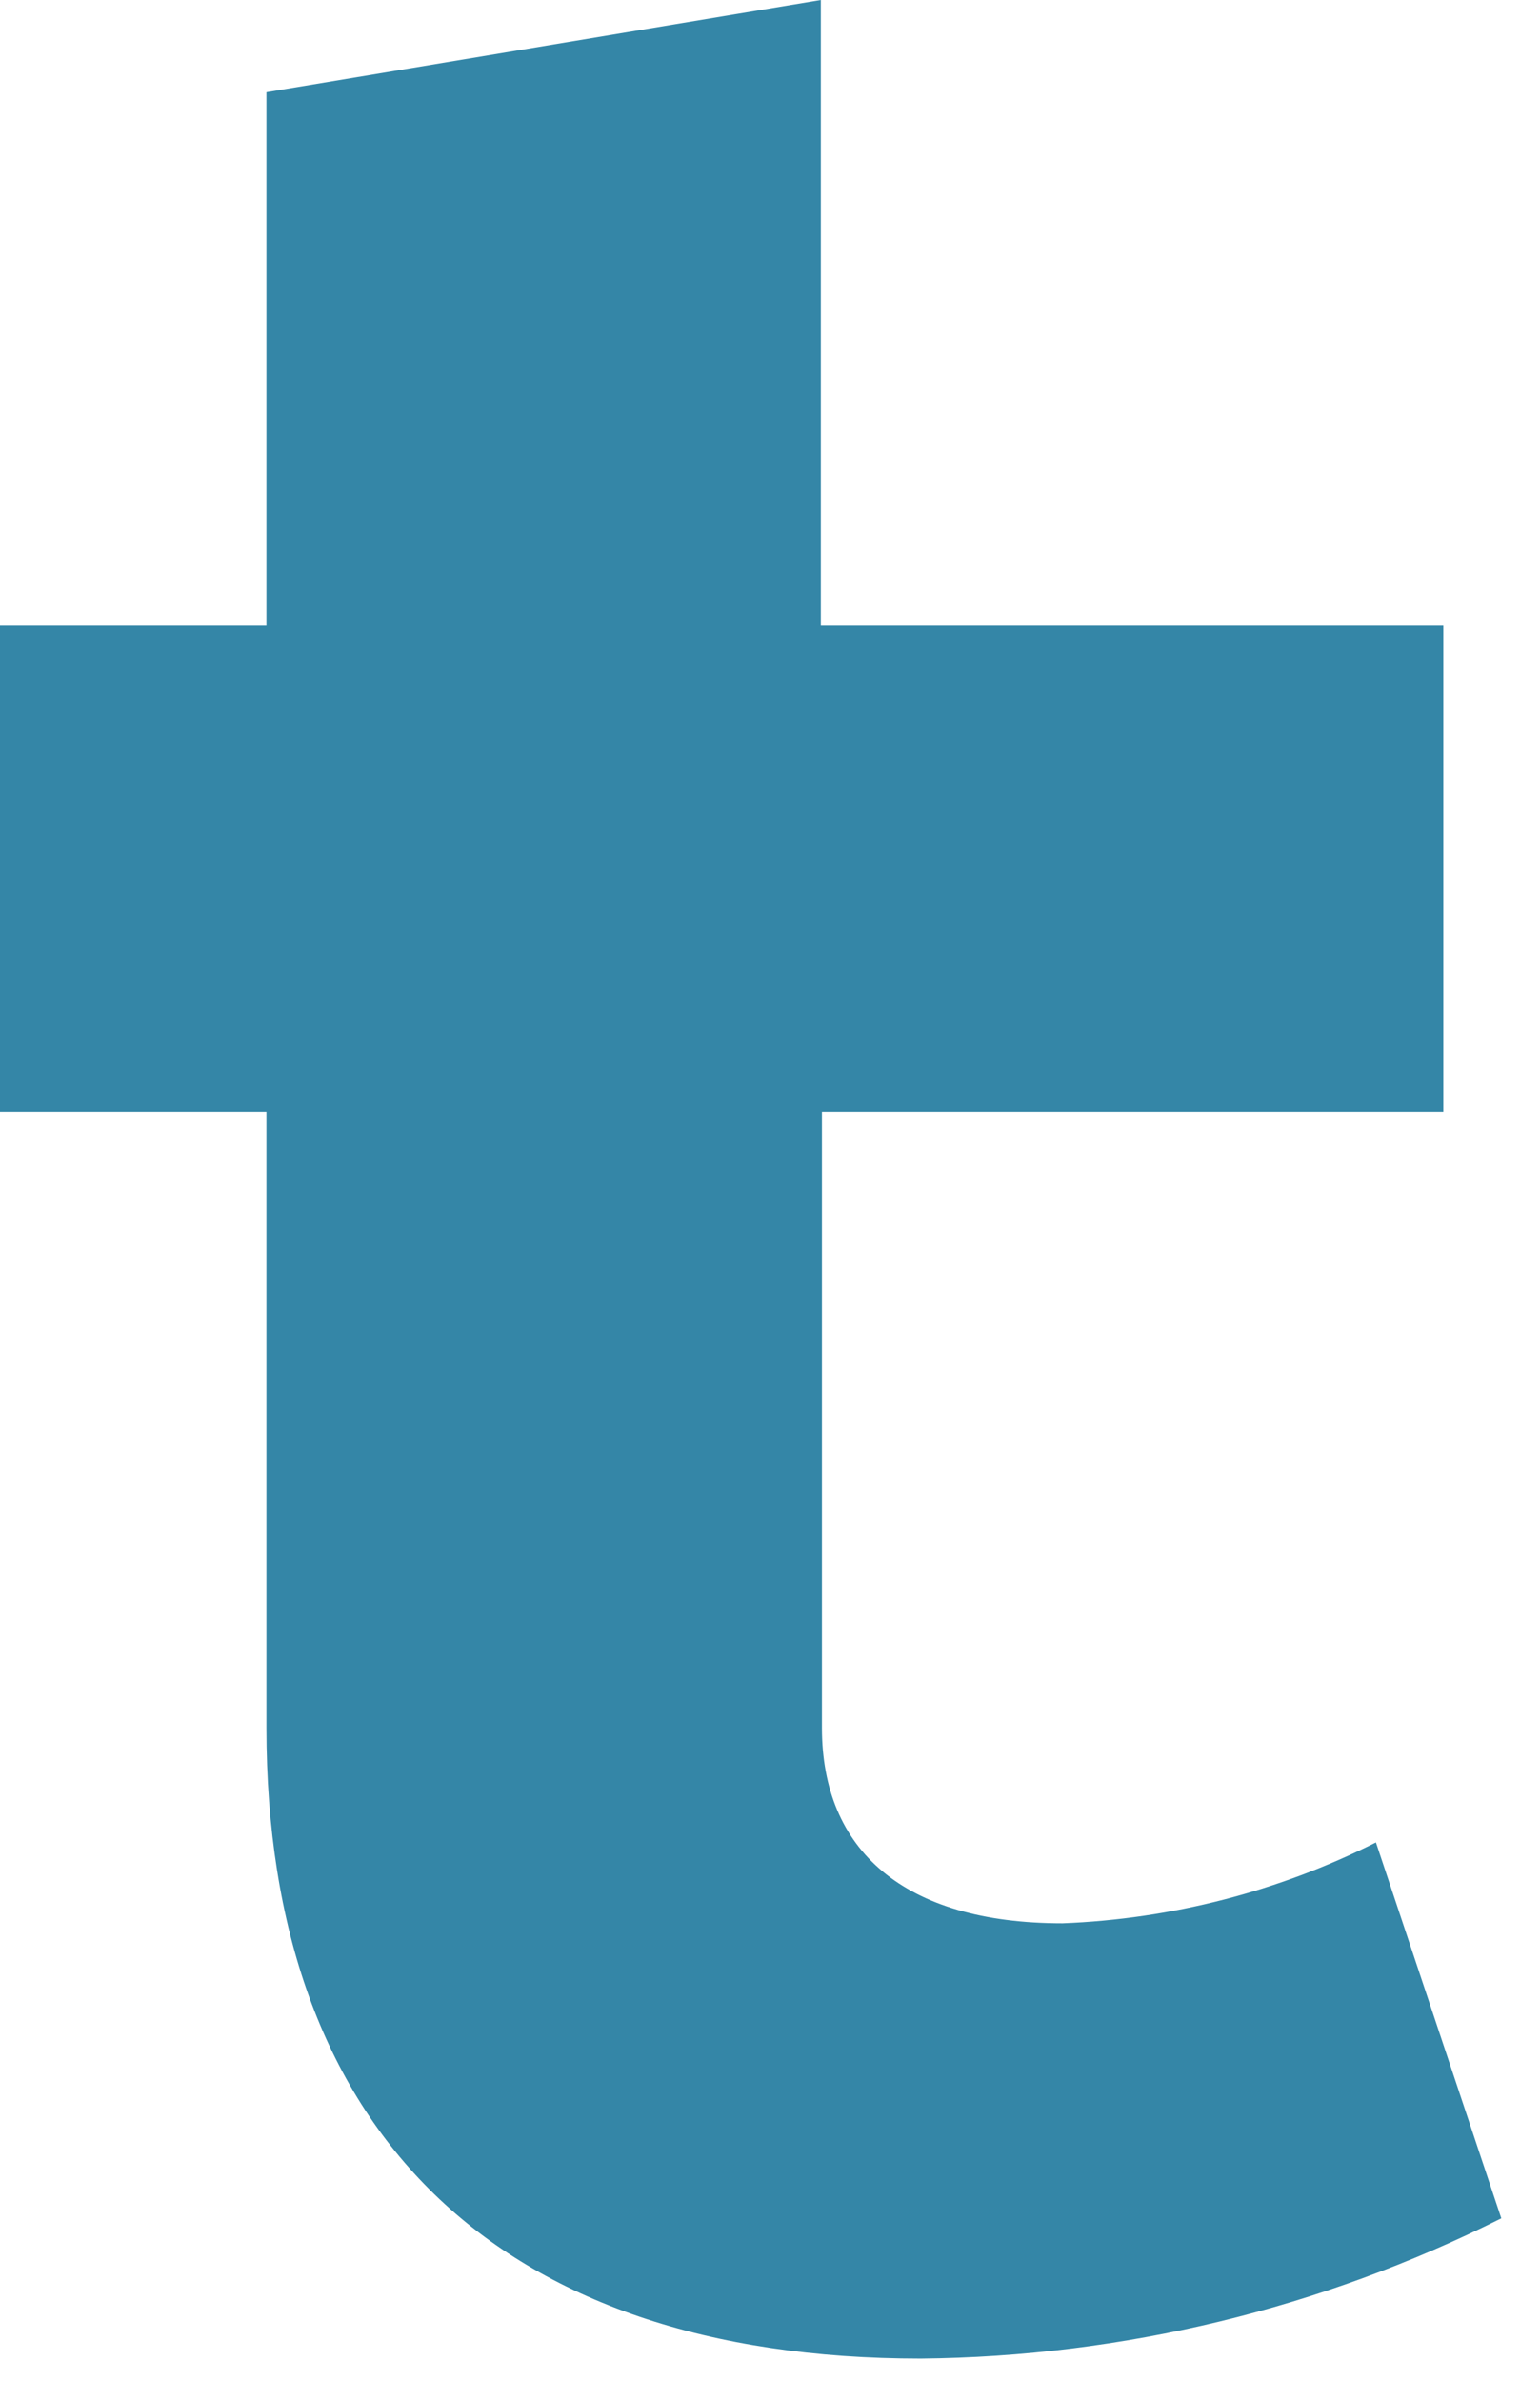 <?xml version="1.0" encoding="utf-8"?>
<svg xmlns="http://www.w3.org/2000/svg" fill="none" height="100%" overflow="visible" preserveAspectRatio="none" style="display: block;" viewBox="0 0 22 34" width="100%">
<path d="M15.179 27.467C12.906 27.467 11.742 26.419 11.742 24.678V15.885H20.619V8.927H11.726V0L3.806 1.317V8.927H0V15.885H3.806V24.678C3.806 30.419 7.08 33.683 13.153 33.683C16.035 33.656 18.872 32.971 21.447 31.68L19.656 26.312C18.264 27.012 16.737 27.406 15.179 27.467Z" fill="#3486A7" id="Vector"/>
</svg>